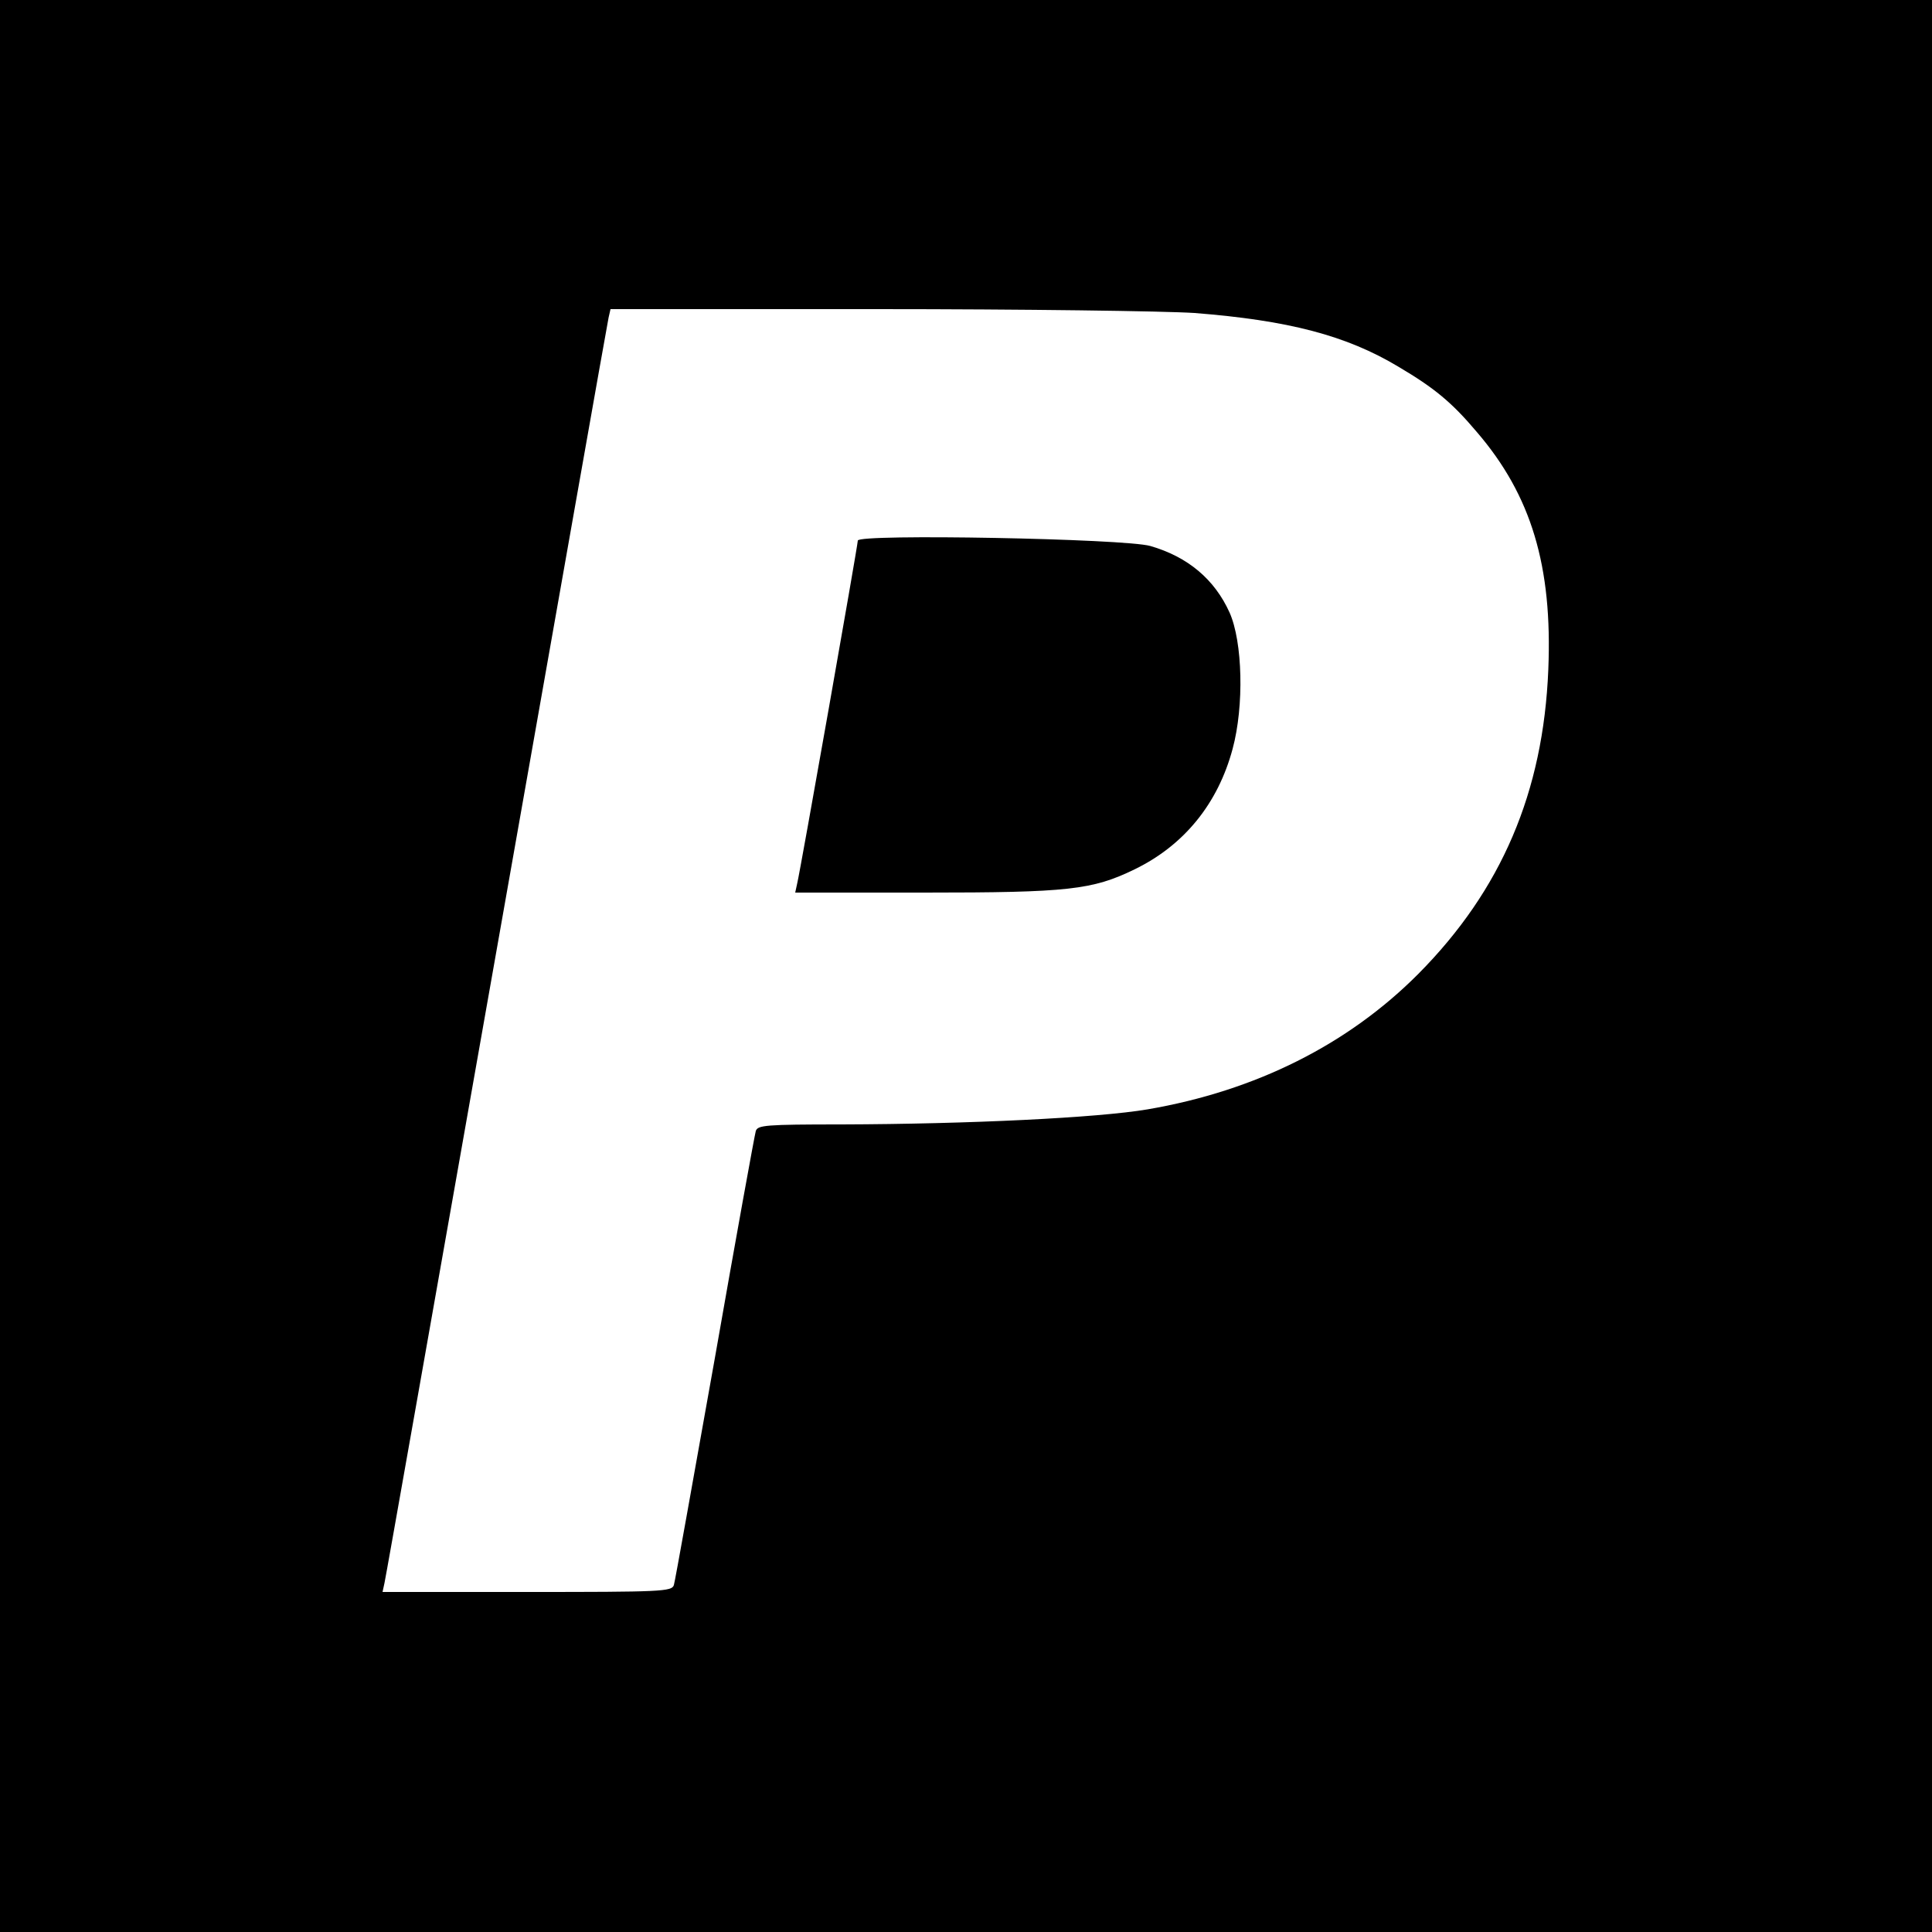 <svg version="1" xmlns="http://www.w3.org/2000/svg" width="666.667" height="666.667" viewBox="0 0 500 500"><path d="M0 250v250h500V0H0v250zM309.1 81c24.3 1.9 39.3 5.8 52.8 13.9 9.3 5.5 13.8 9.2 20.3 16.9 14.1 16.4 19.6 34.7 18.5 61.5-1.3 31.7-12.1 57-33.6 78.7-18.2 18.3-42.1 30.3-70.1 35.1-13 2.2-46.2 3.8-79.2 3.9-19.8 0-21.7.2-22.2 1.7-.3 1-5.1 27.4-10.6 58.8-5.6 31.3-10.3 57.8-10.6 58.7-.5 1.7-3.2 1.8-38 1.8H99l.5-2.3c.3-1.2 13.3-74.9 29-163.7 15.7-88.8 28.7-162.5 29-163.8l.5-2.2h68.8c38 0 74.8.5 82.3 1z"/><path d="M222 139.9c0 1.2-14.9 85.6-15.7 88.8l-.5 2.3h33.5c37.2 0 43.4-.7 54.3-6 12.8-6.2 21.6-17 25.4-31.2 3-11.1 2.6-27.7-.8-35.3-3.9-8.6-10.8-14.4-20.5-17.2-6.6-1.9-75.7-3.2-75.7-1.4z"/></svg>